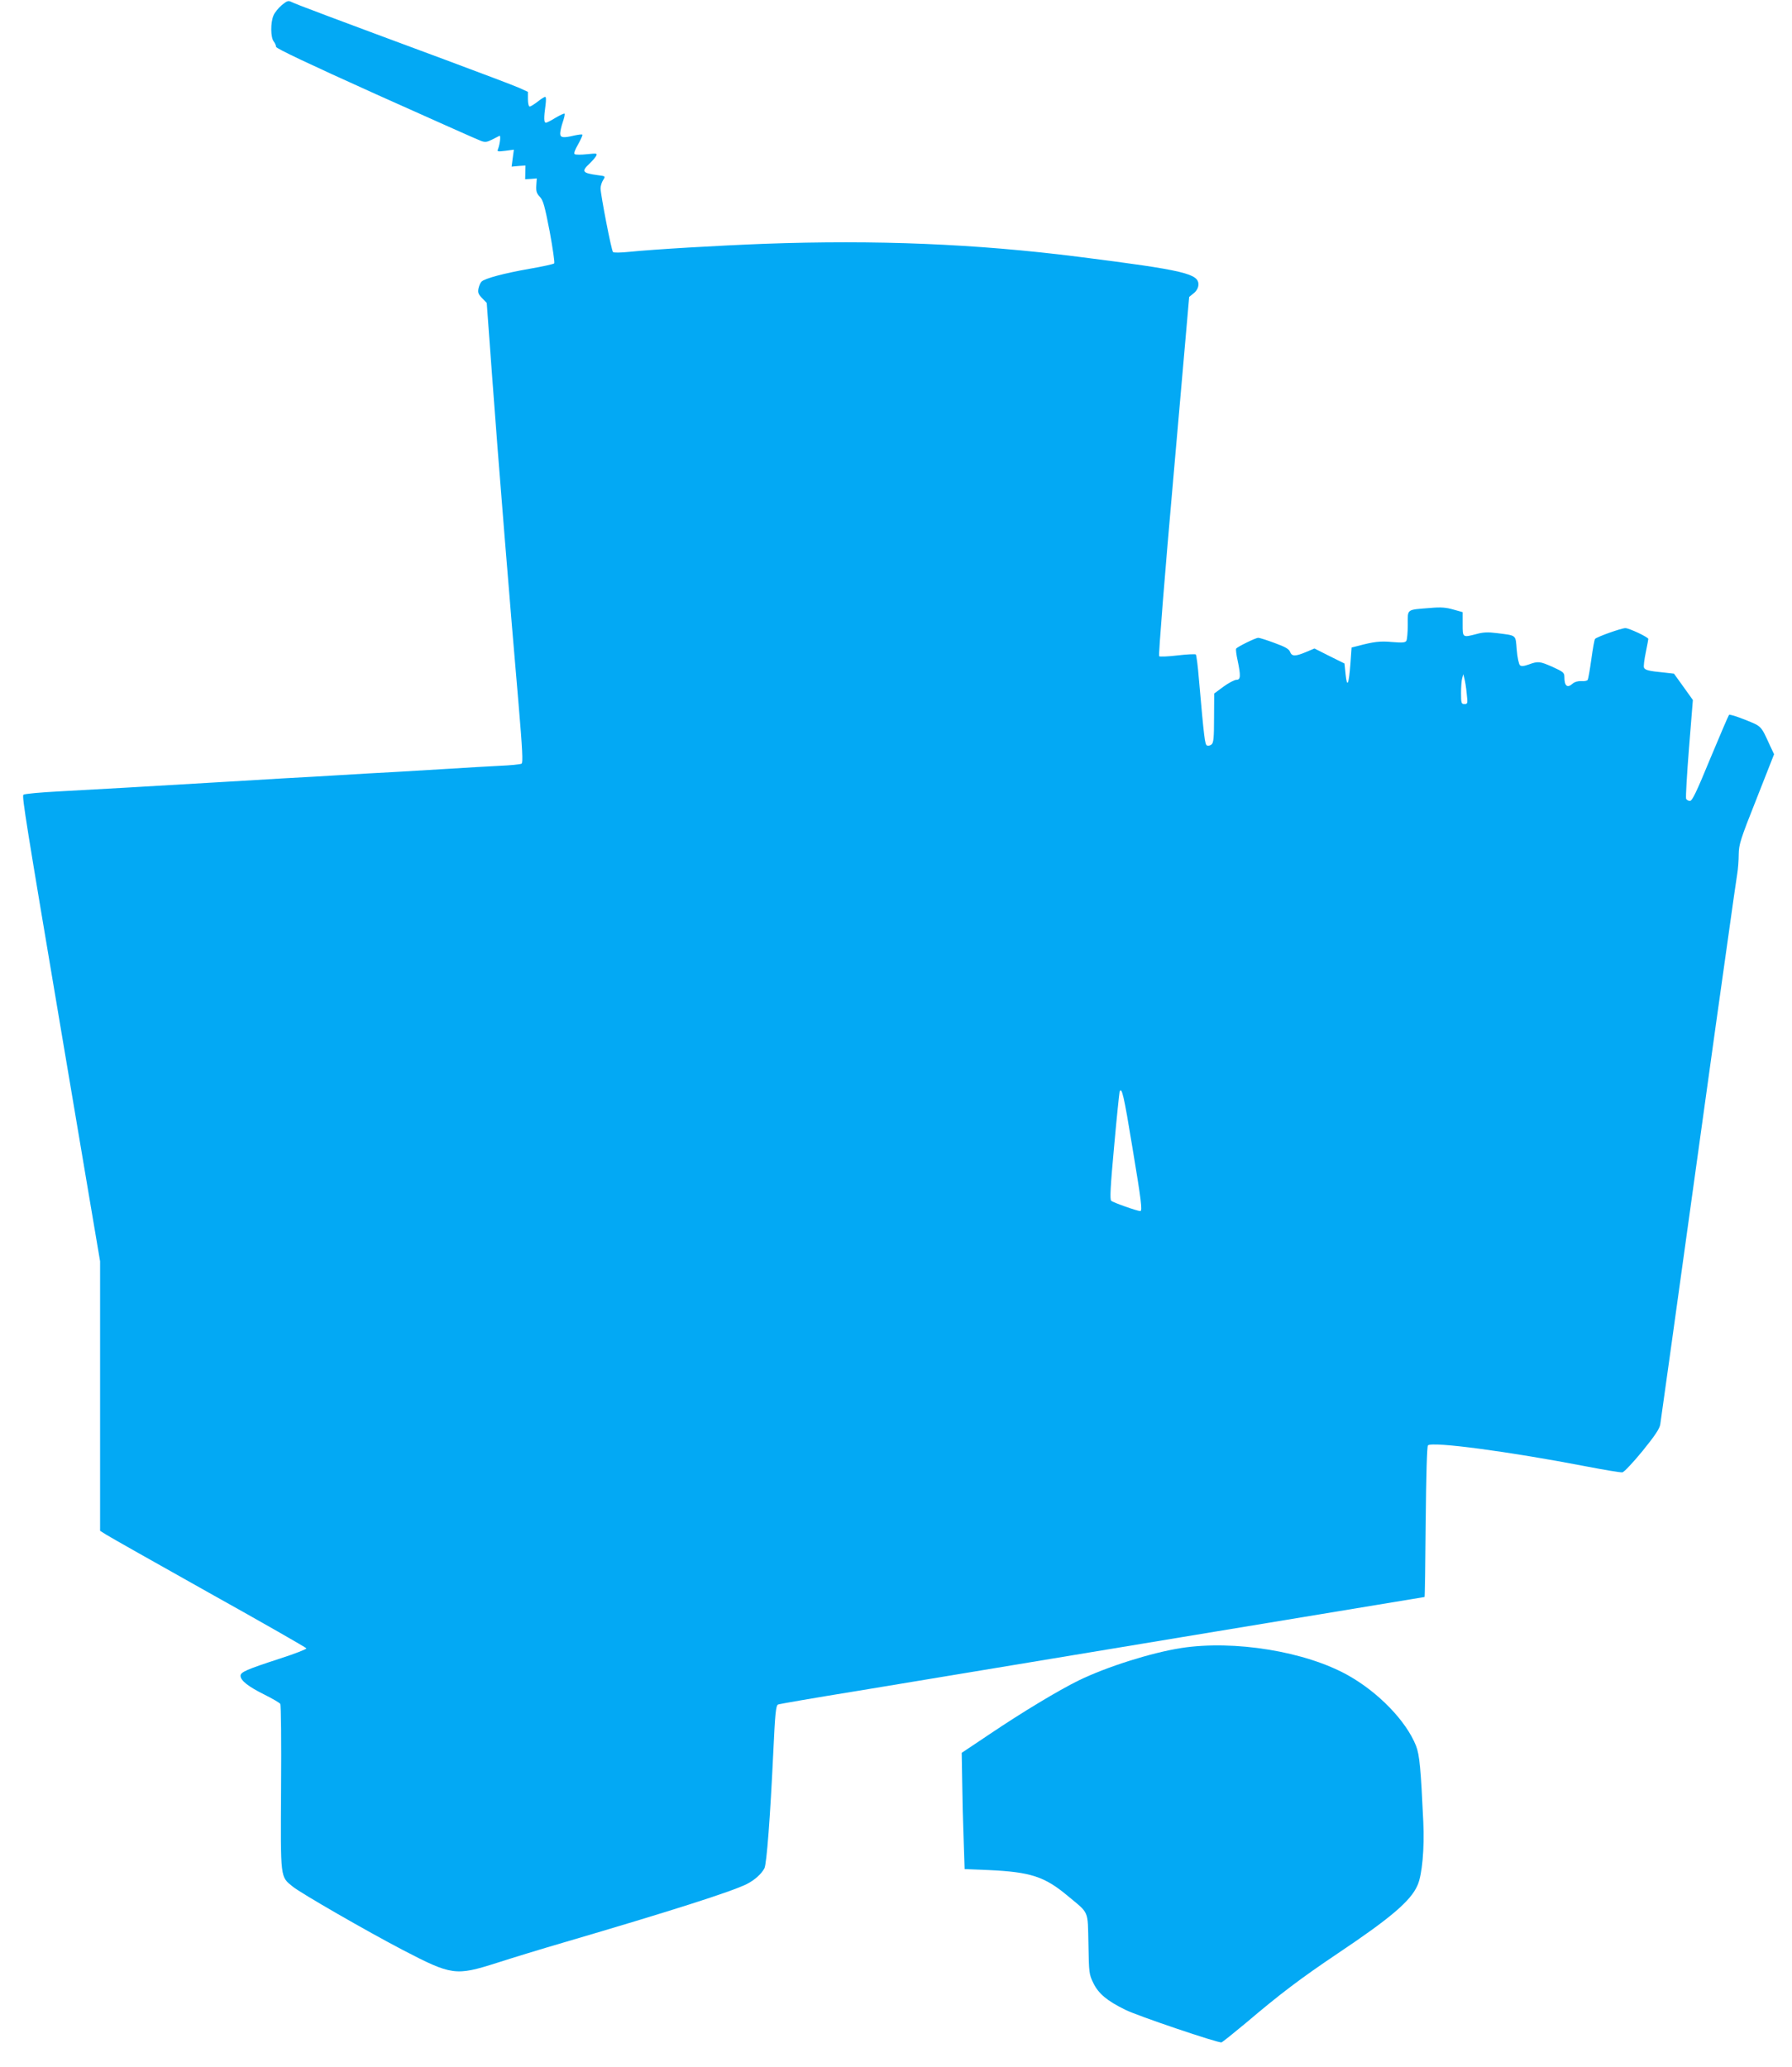 <?xml version="1.0" standalone="no"?>
<!DOCTYPE svg PUBLIC "-//W3C//DTD SVG 20010904//EN"
 "http://www.w3.org/TR/2001/REC-SVG-20010904/DTD/svg10.dtd">
<svg version="1.0" xmlns="http://www.w3.org/2000/svg"
 width="1110pt" height="1280pt" viewBox="0 0 1110 1280"
 preserveAspectRatio="xMidYMid meet">
<g transform="translate(0,1280) scale(0.1,-0.1)"
fill="#03a9f4" stroke="none">
<path d="M1745 12768 c-20 -17 -44 -46 -51 -64 -19 -44 -18 -135 1 -160 8 -10
15 -26 15 -34 0 -10 205 -107 618 -293 340 -152 632 -283 650 -289 26 -10 37
-9 69 7 21 11 42 21 47 24 9 4 3 -50 -9 -82 -7 -16 -3 -17 45 -11 l53 7 -7
-52 -7 -53 43 4 43 3 -1 -43 -1 -42 36 2 36 3 -3 -44 c-2 -36 2 -49 22 -70 21
-22 30 -56 61 -215 19 -104 32 -193 28 -197 -5 -5 -74 -20 -155 -34 -154 -27
-275 -59 -295 -79 -7 -6 -15 -25 -19 -42 -5 -26 -1 -37 23 -61 l28 -29 33
-450 c36 -496 115 -1469 164 -2032 24 -282 28 -366 19 -371 -7 -5 -72 -11
-144 -14 -73 -4 -204 -11 -292 -17 -88 -5 -239 -14 -335 -20 -96 -5 -254 -14
-350 -20 -96 -6 -254 -15 -350 -20 -96 -6 -247 -15 -335 -20 -570 -34 -786
-46 -1060 -61 -116 -6 -214 -15 -220 -21 -10 -9 18 -182 235 -1468 50 -294
124 -734 165 -978 l75 -443 0 -834 0 -835 38 -24 c20 -13 307 -175 637 -360
330 -184 601 -339 603 -344 1 -5 -70 -33 -160 -62 -212 -69 -248 -85 -248
-108 0 -29 48 -67 147 -116 50 -25 95 -51 99 -58 5 -7 7 -241 5 -519 -3 -571
-6 -549 73 -613 49 -40 457 -275 681 -392 304 -158 327 -161 582 -80 93 30
279 87 413 126 658 193 1041 315 1135 362 48 24 92 63 110 98 14 27 36 319 55
720 11 239 16 286 29 294 4 3 230 42 502 86 272 45 1170 194 1997 331 826 137
1504 249 1506 249 2 0 5 209 7 465 3 290 8 468 14 474 27 25 502 -38 979 -130
114 -22 216 -39 226 -37 10 2 66 61 124 132 77 95 106 138 110 165 7 46 115
822 200 1436 140 1009 167 1202 217 1555 28 201 55 390 60 420 5 30 9 84 9
120 1 60 10 91 110 342 l109 277 -25 53 c-57 125 -51 119 -153 160 -52 21 -98
35 -101 31 -4 -5 -56 -126 -116 -270 -86 -209 -112 -263 -126 -263 -10 0 -21
6 -24 14 -3 8 5 149 18 313 l24 298 -58 81 -59 82 -62 7 c-93 9 -118 15 -124
31 -3 7 2 49 11 92 9 44 16 82 16 85 0 11 -119 67 -142 67 -25 0 -177 -54
-188 -67 -4 -4 -14 -61 -23 -126 -9 -65 -19 -123 -23 -128 -3 -5 -21 -9 -39
-7 -21 1 -41 -5 -53 -15 -34 -31 -52 -16 -52 42 0 25 -8 31 -71 60 -82 36 -91
37 -149 16 -30 -11 -47 -12 -55 -5 -7 6 -16 48 -20 95 -8 96 2 88 -122 104
-55 7 -85 6 -125 -5 -89 -23 -88 -24 -88 60 l0 75 -57 16 c-45 13 -77 16 -143
10 -151 -12 -140 -4 -140 -104 0 -47 -4 -92 -9 -100 -7 -11 -26 -12 -88 -7
-74 7 -114 2 -215 -25 l-36 -9 -7 -98 c-10 -132 -21 -156 -30 -69 l-7 68 -93
46 -93 47 -52 -22 c-67 -28 -88 -28 -99 1 -7 18 -30 31 -96 55 -48 18 -93 32
-101 32 -17 0 -130 -56 -137 -67 -3 -5 1 -37 9 -73 20 -95 19 -120 -7 -120
-12 0 -48 -19 -80 -42 l-58 -43 -1 -151 c0 -122 -3 -154 -15 -164 -8 -7 -21
-10 -28 -7 -14 5 -18 42 -51 414 -6 78 -15 146 -19 150 -4 3 -55 1 -113 -6
-59 -7 -110 -9 -114 -5 -5 5 35 508 89 1117 l97 1108 27 22 c17 13 29 33 30
51 5 71 -83 92 -746 176 -633 80 -1249 105 -1943 80 -289 -11 -682 -34 -839
-50 -49 -5 -93 -6 -98 -1 -10 10 -76 352 -77 394 0 15 7 38 16 52 15 24 15 24
-33 30 -96 13 -103 23 -52 71 17 16 35 37 41 47 9 18 6 18 -55 12 -36 -4 -70
-4 -77 0 -7 4 0 25 21 61 17 31 29 57 26 60 -2 3 -24 0 -48 -5 -71 -17 -89
-14 -89 12 0 13 7 45 16 71 9 26 14 49 11 52 -3 3 -27 -9 -55 -25 -27 -17 -54
-31 -61 -31 -12 0 -13 30 -2 108 4 30 4 52 -2 52 -5 0 -26 -13 -47 -30 -21
-16 -43 -30 -49 -30 -6 0 -11 19 -11 46 l0 45 -57 26 c-32 14 -233 90 -448
170 -712 264 -930 346 -956 359 -24 12 -29 10 -64 -18z m7340 -4263 c7 -62 6
-65 -14 -65 -19 0 -21 5 -21 68 0 37 3 78 7 92 l7 25 7 -28 c4 -15 11 -57 14
-92z m-2071 -2809 c56 -336 63 -396 49 -396 -18 0 -169 53 -180 64 -9 8 -5 85
18 336 16 179 32 331 34 339 13 35 27 -25 79 -343z"/>
<path d="M7316 2594 c-185 -29 -460 -116 -633 -200 -125 -61 -354 -199 -557
-336 l-169 -113 3 -175 c1 -96 5 -258 9 -360 l6 -185 150 -6 c259 -12 346 -40
490 -161 134 -111 122 -85 127 -298 3 -179 4 -187 31 -242 32 -65 85 -109 197
-164 73 -37 576 -207 596 -202 7 2 74 56 151 120 212 180 339 276 568 430 330
221 453 326 495 422 29 64 44 227 36 396 -15 325 -23 413 -45 469 -61 153
-231 329 -419 435 -264 149 -707 221 -1036 170z"/>
</g>
</svg>
